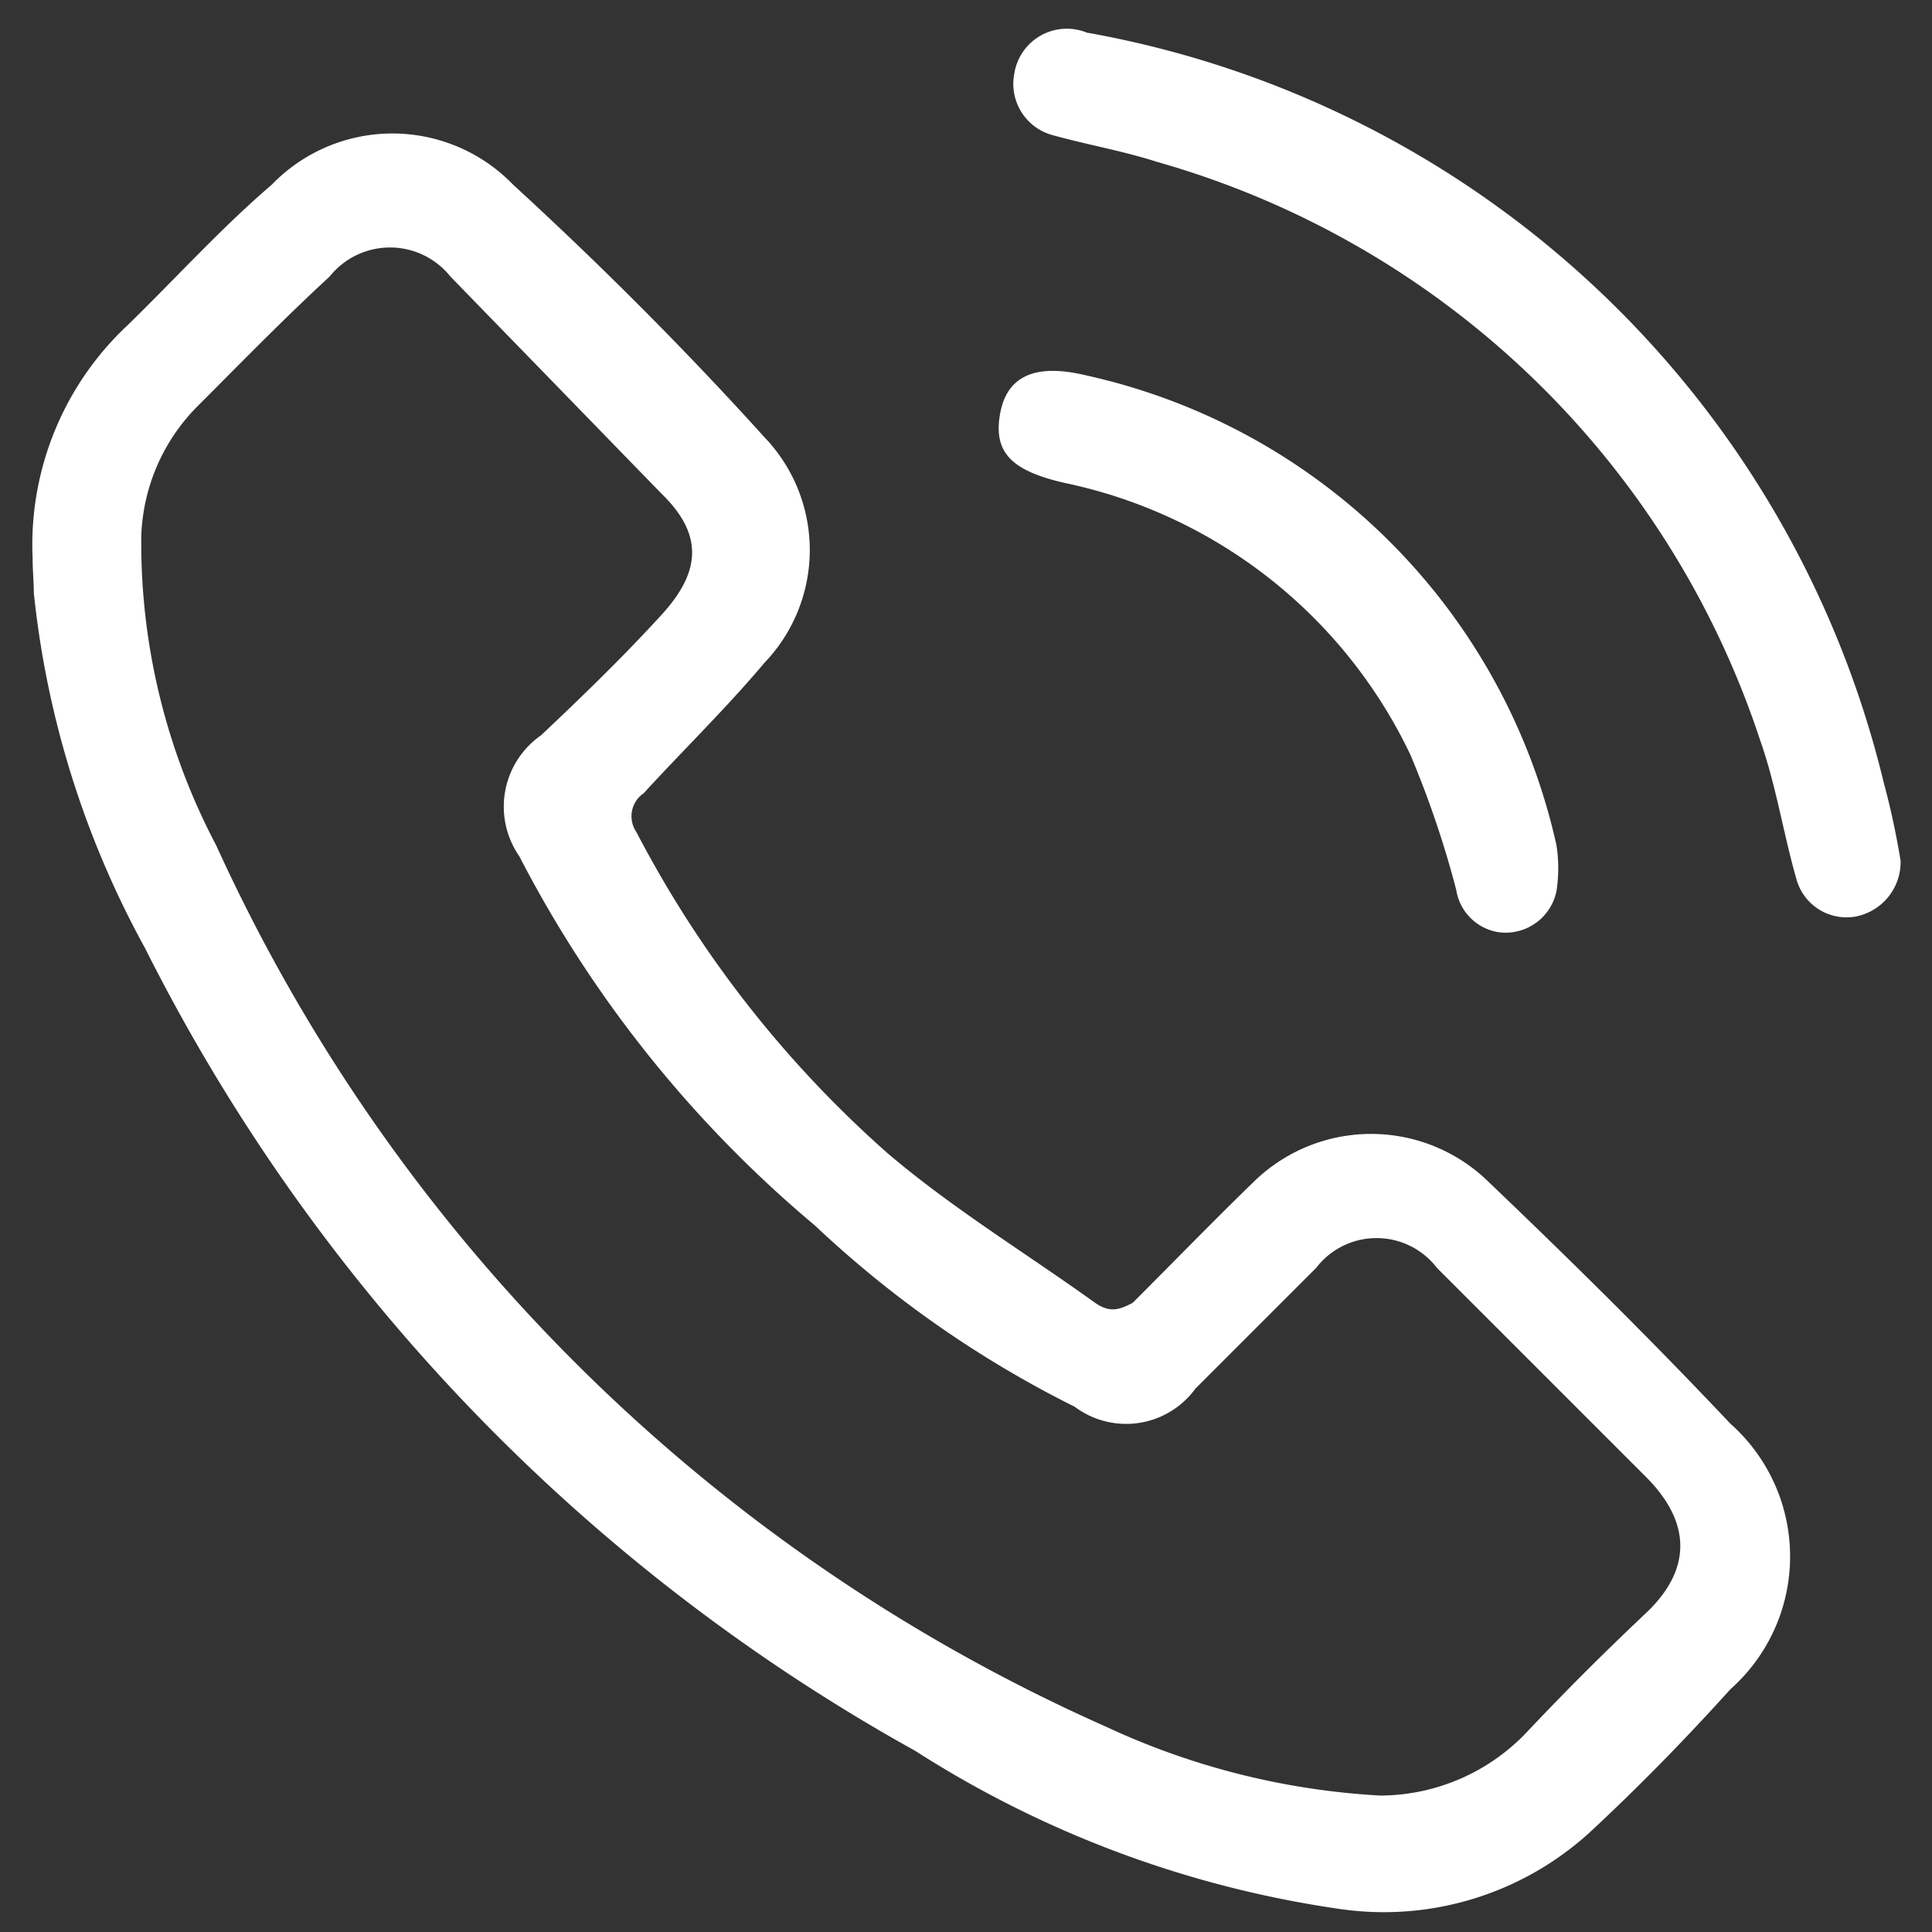 <svg id="Layer_1" data-name="Layer 1" xmlns="http://www.w3.org/2000/svg" width="16" height="16" viewBox="0 0 16 16"><rect x="0" y="0" width="16" height="16" fill="#333333" stroke="none"/><defs><style>.cls-1{fill:#fff;}</style></defs><path class="cls-1" d="M.27,4.62a2.49,2.49,0,0,1,.79-1.93c.4-.39.77-.8,1.19-1.16a1.39,1.39,0,0,1,2,0c.72.66,1.42,1.36,2.08,2.09a1.35,1.35,0,0,1,0,1.87c-.32.38-.68.73-1,1.08a.23.23,0,0,0-.06.32A9.24,9.24,0,0,0,7.35,9.55c.54.46,1.15.83,1.72,1.24.13.09.21.05.31,0,.34-.34.68-.69,1-1a1.39,1.39,0,0,1,1.95,0c.67.64,1.33,1.29,2,2a1.47,1.47,0,0,1,0,2.2c-.37.41-.76.81-1.17,1.19a2.53,2.53,0,0,1-2.06.63A8.85,8.85,0,0,1,7.58,14.5,15.62,15.62,0,0,1,1.2,7.85,7.77,7.77,0,0,1,.28,4.91C.28,4.82.27,4.72.27,4.62ZM11.43,14.87a1.68,1.68,0,0,0,1.2-.51c.32-.34.65-.67,1-1s.41-.72,0-1.13L11.9,10.5a.63.63,0,0,0-1,0l-1,1a.71.71,0,0,1-1,.15,8.93,8.93,0,0,1-2.15-1.5A9.94,9.94,0,0,1,4.3,7.09a.72.72,0,0,1,.18-1c.35-.33.69-.66,1-1s.36-.65,0-1L3.73,2.29a.64.64,0,0,0-1,0C2.34,2.65,2,3,1.64,3.36a1.6,1.6,0,0,0-.47,1.08A5.37,5.37,0,0,0,1.79,7,14.61,14.61,0,0,0,9.16,14.3,6.17,6.17,0,0,0,11.43,14.87Z"/><path class="cls-1" d="M15.74,7.13a.46.46,0,0,1-.37.46.43.43,0,0,1-.49-.3c-.11-.38-.17-.78-.3-1.15a7.38,7.38,0,0,0-5-4.8c-.28-.09-.57-.14-.86-.22A.44.44,0,0,1,8.4.61.44.44,0,0,1,9,.27,8.28,8.28,0,0,1,15.6,6.48,6.4,6.4,0,0,1,15.74,7.13Z"/><path class="cls-1" d="M12.41,7.72a.42.42,0,0,1-.35-.35,8.19,8.19,0,0,0-.38-1.12A4.1,4.1,0,0,0,8.82,4c-.44-.1-.59-.25-.54-.56S8.55,3,9,3.11A5.12,5.12,0,0,1,12.89,7a1.23,1.23,0,0,1,0,.38A.43.43,0,0,1,12.41,7.72Z"/></svg>